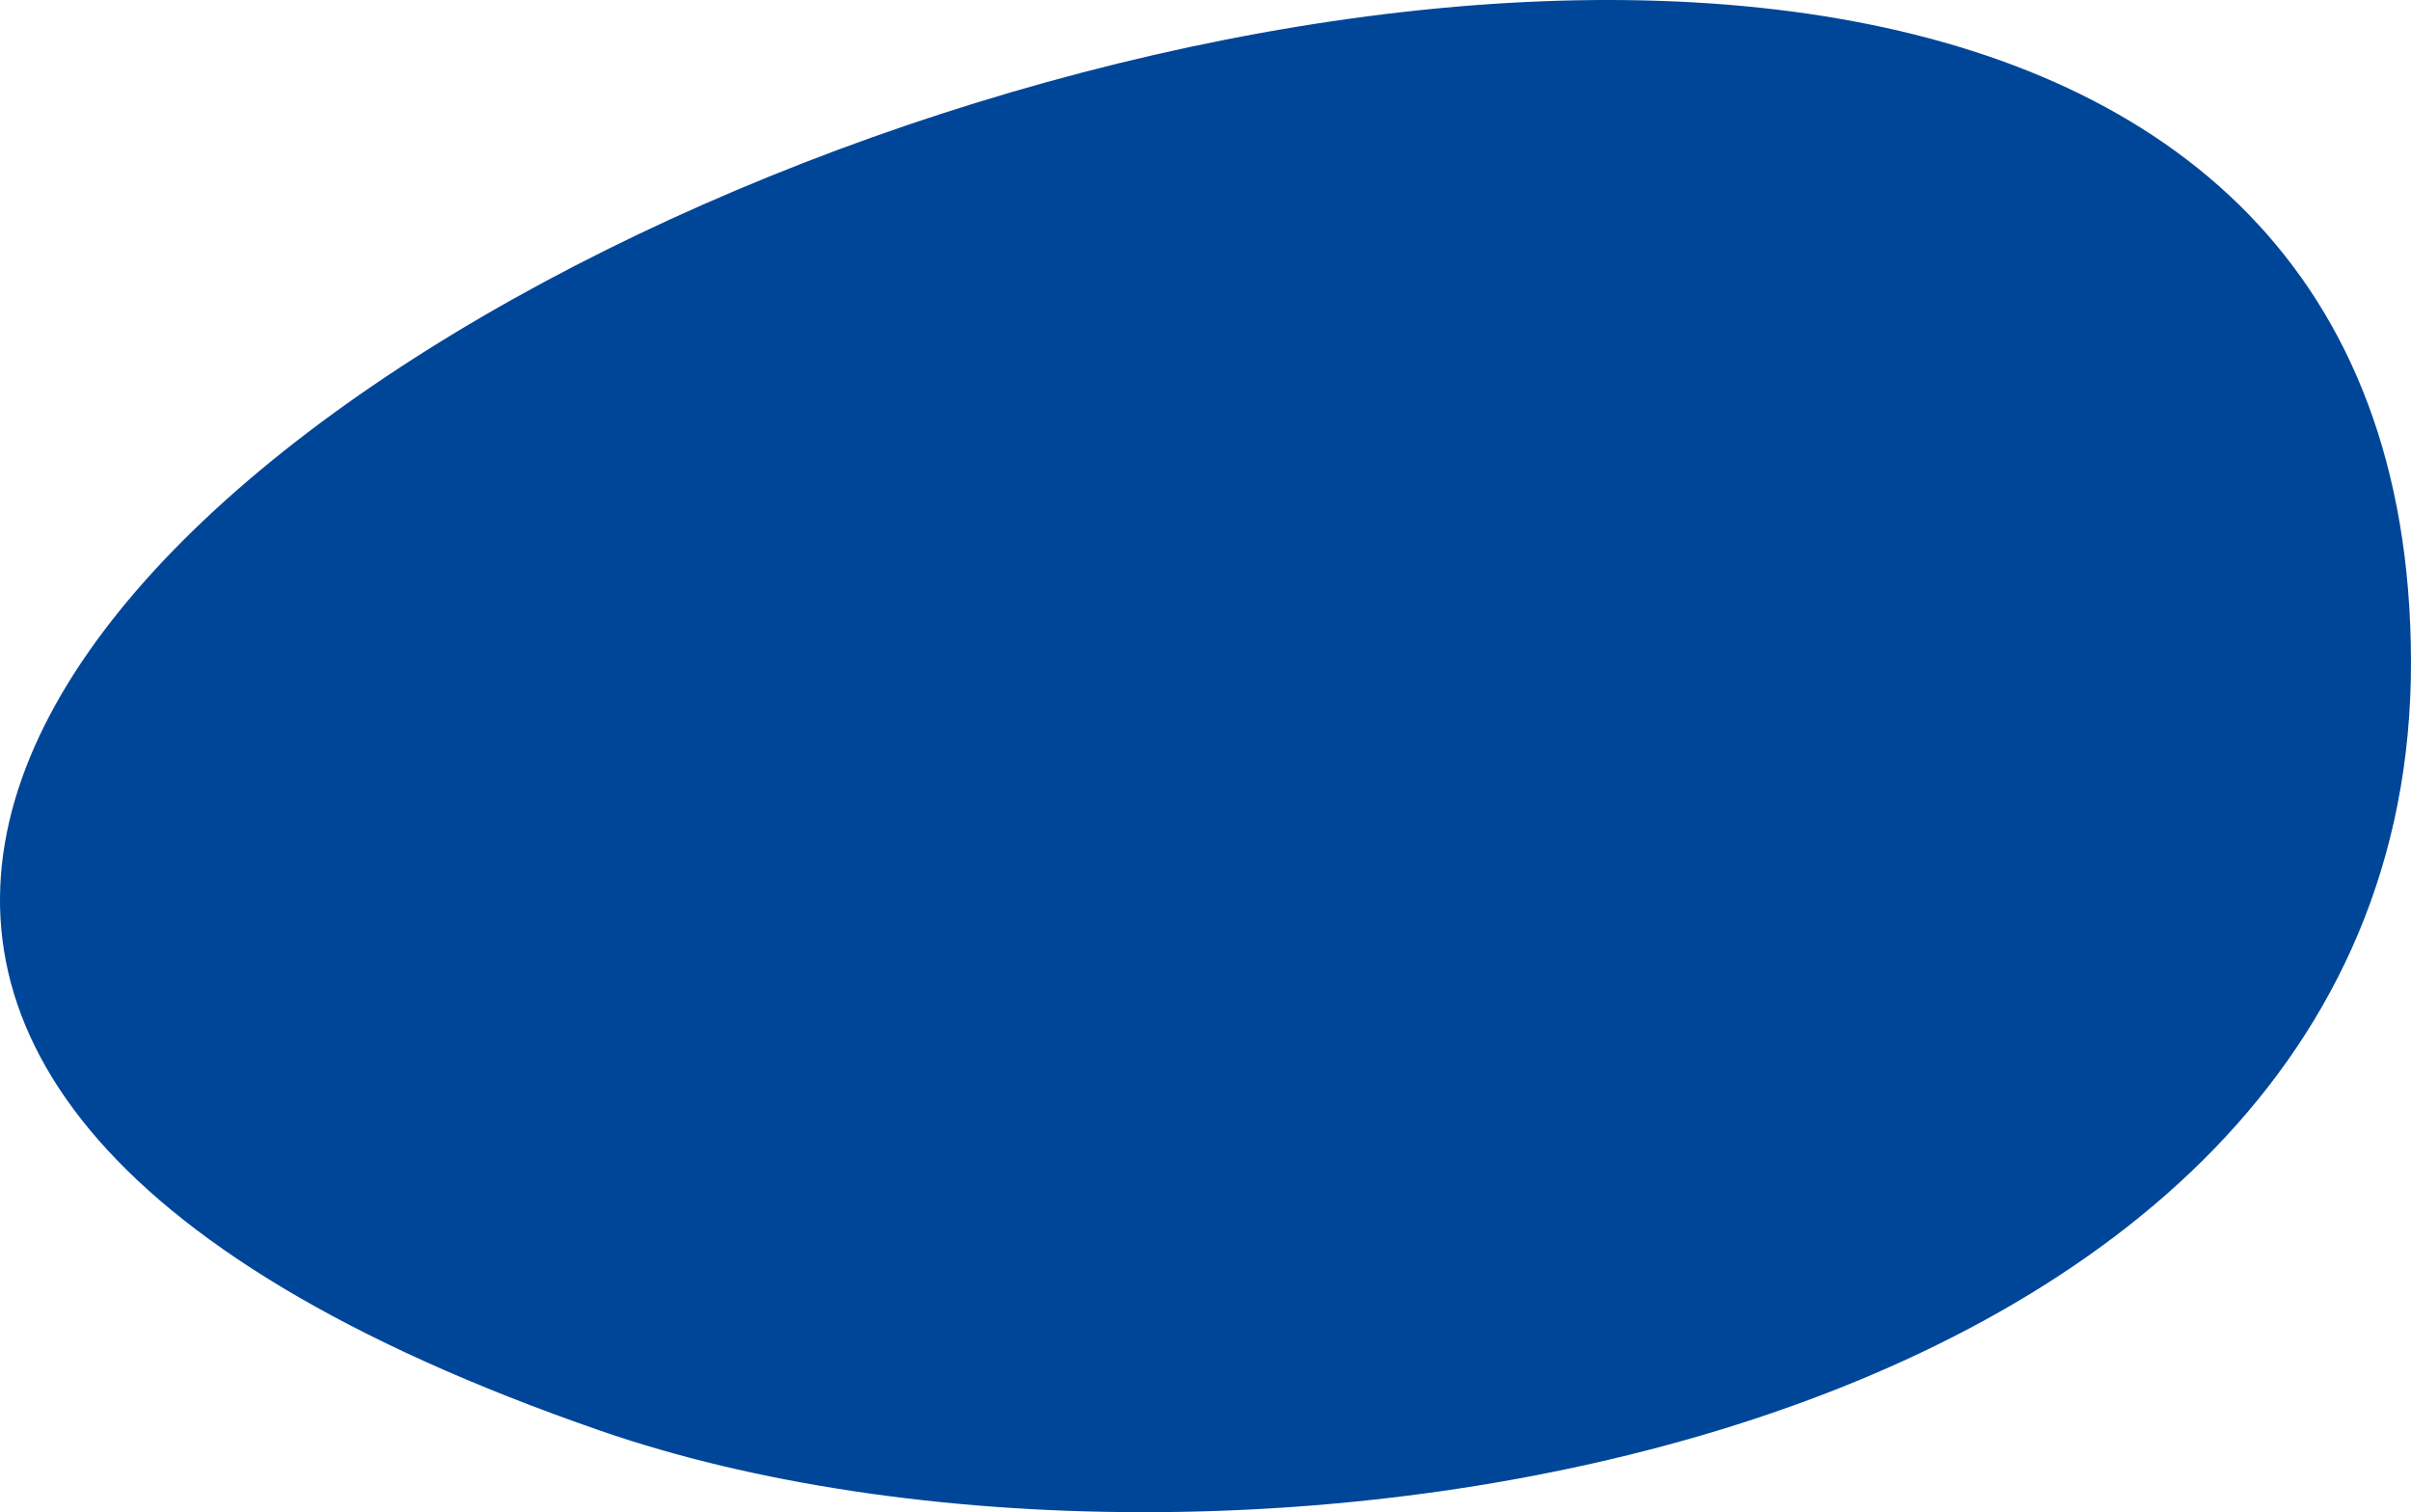 <?xml version="1.0" encoding="UTF-8"?> <!-- Creator: CorelDRAW 2019 (64-Bit) --> <svg xmlns="http://www.w3.org/2000/svg" xmlns:xlink="http://www.w3.org/1999/xlink" xmlns:xodm="http://www.corel.com/coreldraw/odm/2003" xml:space="preserve" width="219.246mm" height="137.529mm" style="shape-rendering:geometricPrecision; text-rendering:geometricPrecision; image-rendering:optimizeQuality; fill-rule:evenodd; clip-rule:evenodd" viewBox="0 0 11024.74 6915.6"> <defs> <style type="text/css"> <![CDATA[ .fil0 {fill:#004698} ]]> </style> </defs> <g id="Слой_x0020_1">  <path class="fil0" d="M11024.74 3026.89c-9.45,-7192.8 -17654.67,269.89 -8279.73,3515.95 2800.4,969.63 8284.52,132.47 8279.73,-3515.95z"></path> </g> </svg> 